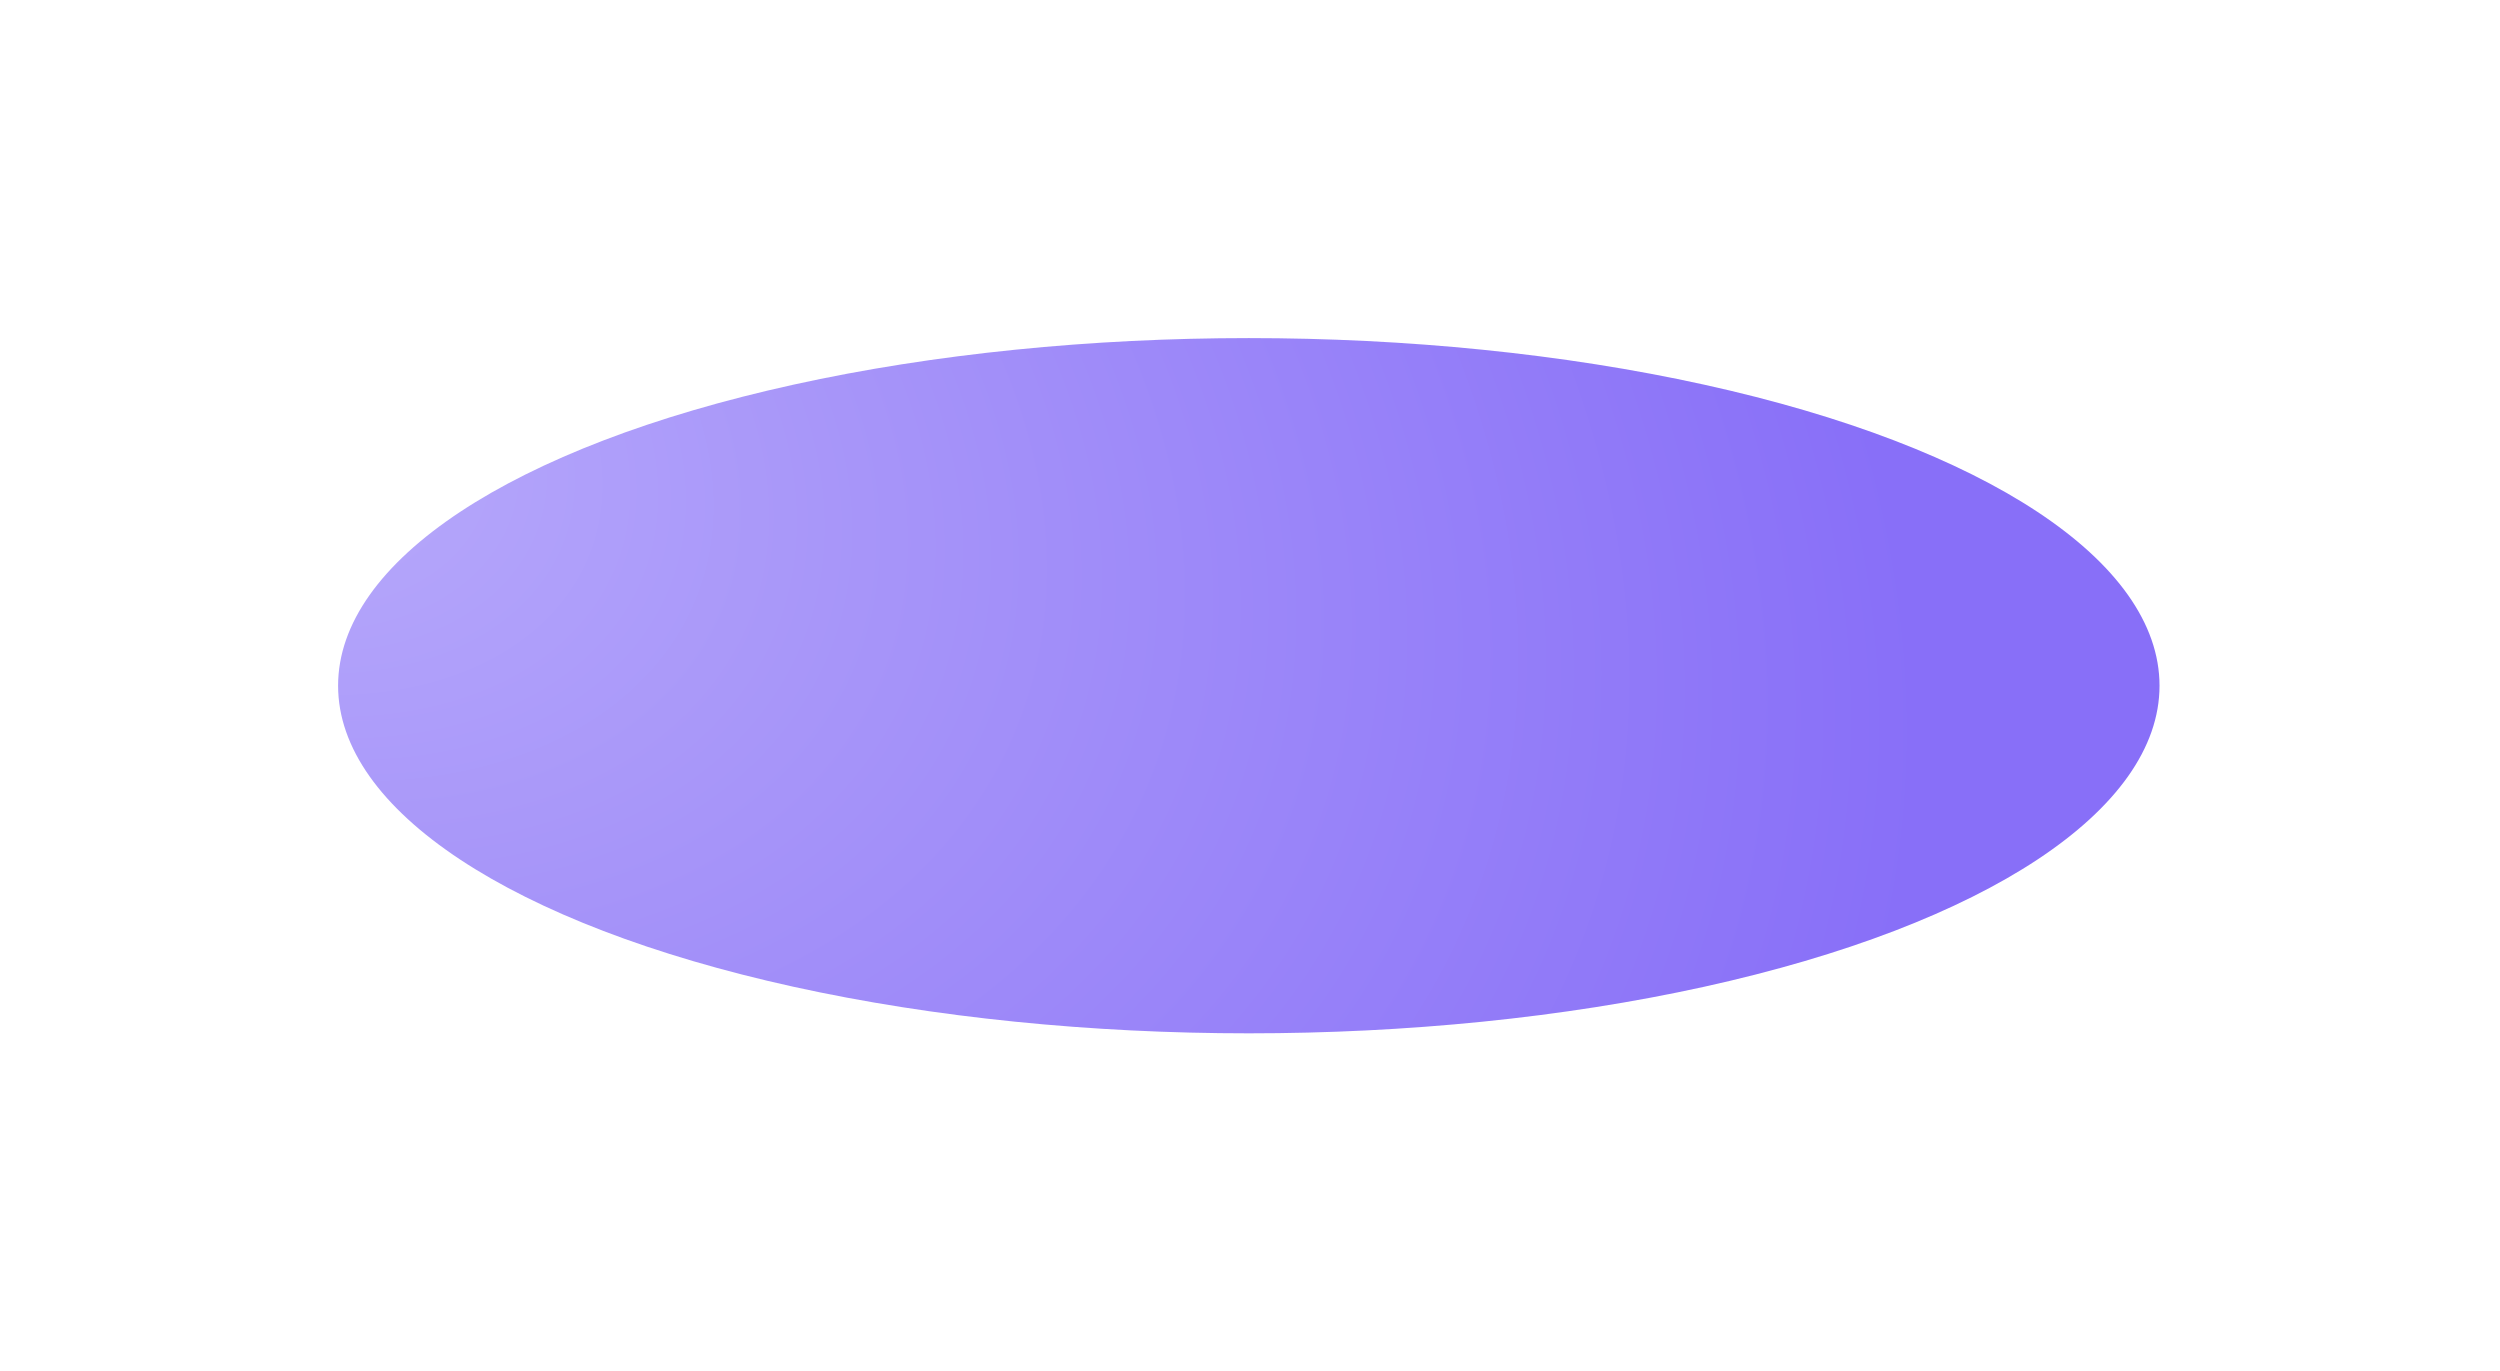 <?xml version="1.0" encoding="utf-8"?>
<svg xmlns="http://www.w3.org/2000/svg" fill="none" height="100%" overflow="visible" preserveAspectRatio="none" style="display: block;" viewBox="0 0 525 288" width="100%">
<g filter="url(#filter0_f_0_14607)" id="Ellipse 3">
<ellipse cx="262.25" cy="144" fill="url(#paint0_radial_0_14607)" rx="191.25" ry="73"/>
</g>
<defs>
<filter color-interpolation-filters="sRGB" filterUnits="userSpaceOnUse" height="288" id="filter0_f_0_14607" width="524.5" x="0" y="0">
<feFlood flood-opacity="0" result="BackgroundImageFix"/>
<feBlend in="SourceGraphic" in2="BackgroundImageFix" mode="normal" result="shape"/>
<feGaussianBlur result="effect1_foregroundBlur_0_14607" stdDeviation="35.5"/>
</filter>
<radialGradient cx="0" cy="0" gradientTransform="translate(50.212 86.87) rotate(21.817) scale(367.227 253.693)" gradientUnits="userSpaceOnUse" id="paint0_radial_0_14607" r="1">
<stop offset="0.04" stop-color="#B7A9FA"/>
<stop offset="1" stop-color="#886FF8"/>
</radialGradient>
</defs>
</svg>